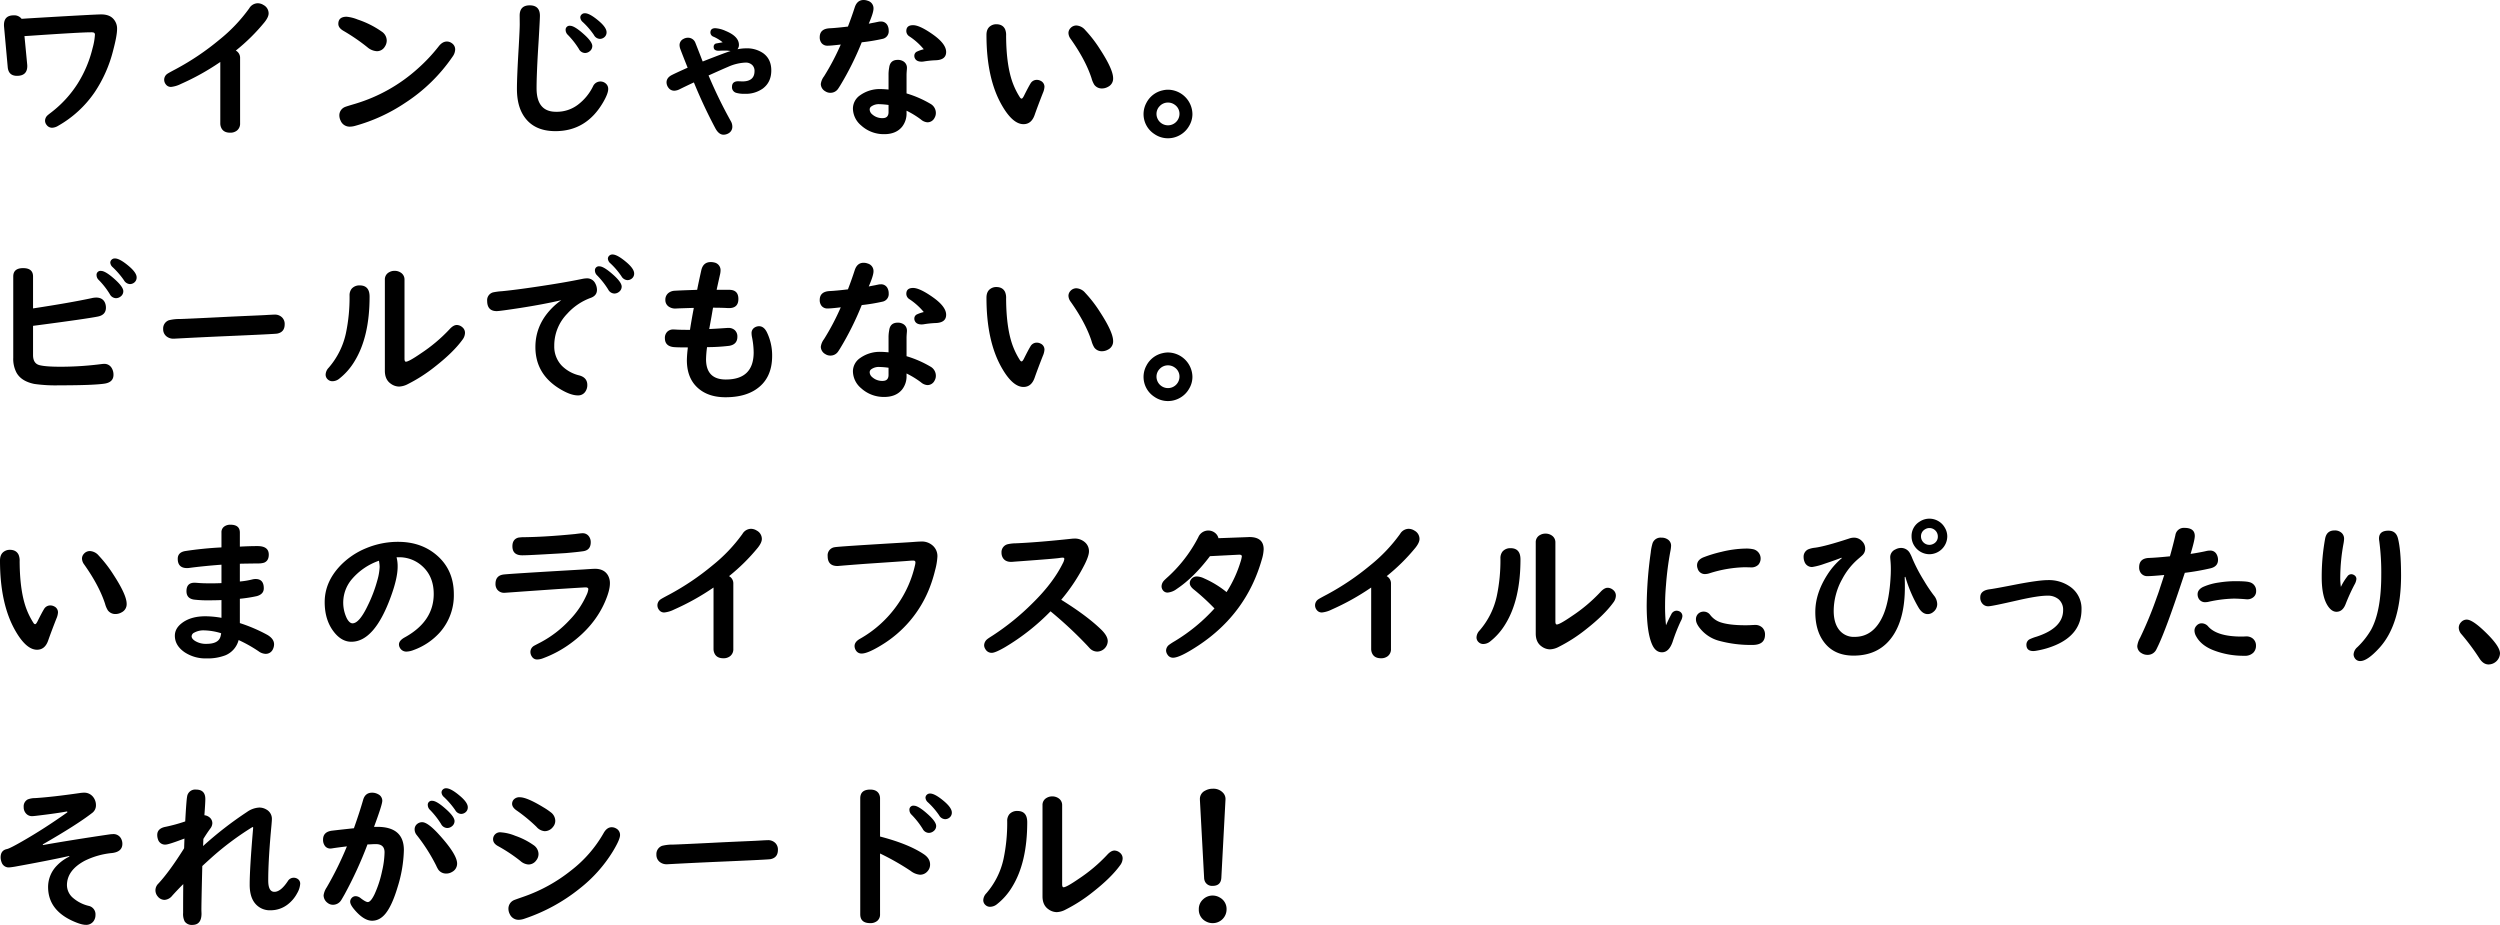 <svg xmlns="http://www.w3.org/2000/svg" viewBox="0 0 1340.103 495.791"><g id="レイヤー_2" data-name="レイヤー 2"><g id="レイヤー_5" data-name="レイヤー 5"><path d="M13.119,19.35l1.461,15.238c.027.305.043.568.043.789q0,5.274-5.516,5.274-4.553,0-4.971-4.692L2.172,14.326q-.041-.415-.041-.914,0-5.19,5.223-5.19a4.898,4.898,0,0,1,4.219,1.869l3.008-.208Q50.68,7.724,54.23,7.723q4.178,0,6.35,2.201a7.663,7.663,0,0,1,2.174,5.689q0,3.447-2.049,11.211a71.477,71.477,0,0,1-9.943,22.589A58.806,58.806,0,0,1,31.168,67.434a6.552,6.552,0,0,1-3.176,1.038,3.572,3.572,0,0,1-2.967-1.454,3.685,3.685,0,0,1-.877-2.283,3.977,3.977,0,0,1,1.254-2.824q.375-.373,2.172-1.744A60.145,60.145,0,0,0,41.654,44.762a63.818,63.818,0,0,0,7.981-18.977,34.458,34.458,0,0,0,1.252-7.142,1.172,1.172,0,0,0-.584-1.163,5.161,5.161,0,0,0-1.672-.166q-5.432,0-32.713,1.869Z"/><path d="M118.088,33.218A130.887,130.887,0,0,1,96.947,45.011a15.182,15.182,0,0,1-5.223,1.578,3.311,3.311,0,0,1-2.84-1.37,4,4,0,0,1-.879-2.45,3.88,3.88,0,0,1,1.756-3.239q.627-.456,4.637-2.574a139.107,139.107,0,0,0,23.146-15.613,85.74,85.74,0,0,0,16.043-16.858,5.409,5.409,0,0,1,4.596-2.741,5.84,5.84,0,0,1,3.092.955,5.059,5.059,0,0,1,2.717,4.485q0,1.952-2.174,4.692a102.415,102.415,0,0,1-15.416,15.239,4.39,4.39,0,0,1,2.299,4.069V66.063a4.691,4.691,0,0,1-1.672,3.903,5.619,5.619,0,0,1-3.678,1.163q-3.633,0-4.805-2.741a5.5,5.5,0,0,1-.459-2.326Z"/><path d="M185.83,8.969a20.896,20.896,0,0,1,5.891,1.495,49.482,49.482,0,0,1,12.91,6.478,5.827,5.827,0,0,1,2.674,4.858,5.944,5.944,0,0,1-1.043,3.239A4.884,4.884,0,0,1,202,27.447a8.583,8.583,0,0,1-5.057-2.118,103.656,103.656,0,0,0-12.701-8.72q-2.883-1.619-2.883-3.82Q181.359,8.97,185.83,8.969Zm53.728,13.287a4.511,4.511,0,0,1,2.717.955,3.949,3.949,0,0,1,1.713,3.363,6.851,6.851,0,0,1-1.379,3.778,90.186,90.186,0,0,1-25.361,24.748,92.203,92.203,0,0,1-27.072,12.415,10.495,10.495,0,0,1-2.549.373,5.181,5.181,0,0,1-5.055-3.238,6.634,6.634,0,0,1-.67-2.782,4.816,4.816,0,0,1,3.051-4.526q.627-.29,5.557-1.744A87.606,87.606,0,0,0,223.975,36.748a90.318,90.318,0,0,0,11.197-11.917Q237.179,22.257,239.559,22.256Z"/><path d="M283.947,2.865q5.473,0,5.473,5.606,0,1.537-.625,12.332l-.418,6.727q-.753,13.204-.752,19.765,0,12.623,10.402,12.623a18.703,18.703,0,0,0,11.699-3.737,27.461,27.461,0,0,0,8.188-9.965,4.329,4.329,0,0,1,6.979-1.287,3.729,3.729,0,0,1,1.127,2.823q0,2.451-2.799,7.225-8.982,15.322-25.486,15.322-12.158,0-17.422-8.844-3.217-5.397-3.217-13.786,0-6.643.961-22.505.542-9.717.543-12.166l-.041-4.609Q278.559,2.866,283.947,2.865Zm21.684,10.962q2.341,0,7.479,4.651,4.389,3.945,4.387,6.229a3.491,3.491,0,0,1-1.42,2.782,3.888,3.888,0,0,1-2.506.914,3.773,3.773,0,0,1-3.26-2.159,43.445,43.445,0,0,0-5.932-7.558,3.675,3.675,0,0,1-1.17-2.491A2.116,2.116,0,0,1,305.631,13.827Zm7.939-6.727q2.464,0,7.186,3.945,4.386,3.654,4.387,6.229a3.343,3.343,0,0,1-1.379,2.823,3.68,3.68,0,0,1-2.256.747,3.773,3.773,0,0,1-3.133-2.076,40.494,40.494,0,0,0-5.975-6.934,3.597,3.597,0,0,1-1.338-2.491,2.105,2.105,0,0,1,.668-1.537A2.412,2.412,0,0,1,313.57,7.1Z"/><path d="M387.369,22.671a20.947,20.947,0,0,0-4.887-2.989,2.432,2.432,0,0,1-1.672-2.201q0-2.367,2.633-2.366a15.931,15.931,0,0,1,5.598,1.494q7.061,2.908,7.061,7.475a3.741,3.741,0,0,1-.793,2.325,23.273,23.273,0,0,1,4.596-.498,15.327,15.327,0,0,1,9.149,2.574q4.389,3.156,4.389,9.26,0,6.353-4.596,9.758a15.769,15.769,0,0,1-9.693,2.782,15.169,15.169,0,0,1-4.43-.499,3.1,3.1,0,0,1-2.34-3.239q0-2.99,3.385-2.989l2.172.083q6.519,0,6.518-5.564a4.373,4.373,0,0,0-1.127-3.114,4.88,4.88,0,0,0-3.719-1.412,25.38,25.38,0,0,0-9.359,2.284q-3.05,1.288-9.482,4.194l-.961.415a248.671,248.671,0,0,0,11.865,24.374,5.743,5.743,0,0,1,.877,2.906,3.977,3.977,0,0,1-1.963,3.695,5.368,5.368,0,0,1-2.758.789q-2.467,0-4.305-3.321a265.904,265.904,0,0,1-11.572-24.706q-3.258,1.495-7.646,3.654a6.708,6.708,0,0,1-2.84.789,3.784,3.784,0,0,1-3.176-1.619,4.857,4.857,0,0,1-1.002-2.824q0-2.532,2.883-3.986,1.588-.83,7.562-3.53l.877-.373-.293-.706q-3.135-7.889-3.551-9.094a6.595,6.595,0,0,1-.502-2.242,3.688,3.688,0,0,1,2.131-3.405,4.854,4.854,0,0,1,2.381-.623,4.175,4.175,0,0,1,3.928,2.616q.126.291,2.674,6.81l.92,2.409.375.913.836-.332q12.117-4.734,14.121-5.273a15.671,15.671,0,0,0-3.008-.249q-1.213,0-2.424.041c-.416.028-.752.042-1.002.042q-2.631,0-2.633-1.993a1.757,1.757,0,0,1,1.297-1.91q.123,0,2.131-.374C386.52,22.837,386.981,22.754,387.369,22.671Z"/><path d="M454.529,14.243q2.086-5.44,3.635-10.257Q459.456,0,462.926,0a6.28,6.28,0,0,1,2.256.415,4.171,4.171,0,0,1,3.051,4.193q0,2.243-2.549,8.097,1.128-.249,3.385-.665.75-.165,1.588-.332a5.867,5.867,0,0,1,1.42-.166,3.802,3.802,0,0,1,3.801,2.367,5.834,5.834,0,0,1,.502,2.492,4.134,4.134,0,0,1-3.342,4.442,98.536,98.536,0,0,1-11.113,1.827,158.081,158.081,0,0,1-11.615,23.295q-.92,1.453-1.17,1.785a4.885,4.885,0,0,1-4.053,1.993,4.799,4.799,0,0,1-2.674-.789,4.591,4.591,0,0,1-2.424-3.903,8.461,8.461,0,0,1,1.713-4.11,130.043,130.043,0,0,0,8.984-17.066q-5.224.623-7.062.623a3.946,3.946,0,0,1-3.133-1.287,4.844,4.844,0,0,1-1.086-3.239q0-4.567,5.432-4.817Q448.261,14.99,454.529,14.243Zm21.766,33.758V40.194a19.626,19.626,0,0,1,.334-3.903q.504-4.194,4.598-4.194a5.455,5.455,0,0,1,3.217.913,4.029,4.029,0,0,1,1.713,3.447c0,.194-.016.471-.043.83q-.167,1.91-.166,3.073v9.716a57.624,57.624,0,0,1,12.783,5.564,5.591,5.591,0,0,1,2.926,4.941,4.997,4.997,0,0,1-.668,2.533,4.247,4.247,0,0,1-3.844,2.45,5.892,5.892,0,0,1-3.469-1.495,48.733,48.733,0,0,0-7.729-4.733v1.163a11.449,11.449,0,0,1-2.383,7.433q-3.258,3.986-9.566,3.986a17.942,17.942,0,0,1-12.408-4.692,12.014,12.014,0,0,1-4.387-9.094,8.684,8.684,0,0,1,3.844-7.059,18.067,18.067,0,0,1,11.154-3.322Q473.622,47.752,476.295,48.001Zm0,8.264a42.39,42.39,0,0,0-4.805-.416,6.883,6.883,0,0,0-4.471,1.246,1.968,1.968,0,0,0-.834,1.578,3.509,3.509,0,0,0,1.295,2.574,8.007,8.007,0,0,0,5.641,2.076q3.173,0,3.174-3.239Zm18.885-29.855a34.879,34.879,0,0,0-7.688-6.893,3.412,3.412,0,0,1-1.67-2.865q0-3.155,3.635-3.156,3.507,0,10.486,4.9,7.227,5.066,7.226,9.467,0,4.32-5.807,4.443a51.194,51.194,0,0,0-6.268.664,8.143,8.143,0,0,1-1.043.083q-2.842,0-3.678-1.91a2.556,2.556,0,0,1-.25-1.079,2.445,2.445,0,0,1,1.504-2.45A19.096,19.096,0,0,1,495.18,26.409Z"/><path d="M534.012,12.997q3.507,0,4.762,2.699a8.13,8.13,0,0,1,.543,3.446q.085,16.567,3.844,26.077a40.188,40.188,0,0,0,3.51,6.893q.46.747.961.747t1.254-1.495q2.382-4.774,3.51-6.602a3.846,3.846,0,0,1,3.383-1.952,4.296,4.296,0,0,1,2.006.498,3.519,3.519,0,0,1,2.09,3.239,9.49,9.49,0,0,1-.836,3.28q-2.757,7.018-4.43,11.793-1.714,4.941-5.975,4.941-5.807,0-11.656-10.256-8.188-14.325-8.188-37.578,0-3.447,2.256-4.858A5.314,5.314,0,0,1,534.012,12.997Zm42.99.664a6.662,6.662,0,0,1,4.721,2.45,68.305,68.305,0,0,1,7.855,10.173q7.102,10.879,7.102,15.654a4.855,4.855,0,0,1-2.756,4.609,6.629,6.629,0,0,1-3.219.872,4.963,4.963,0,0,1-4.094-1.952,12.965,12.965,0,0,1-1.504-3.53q-3.217-9.841-11.238-21.135a5.489,5.489,0,0,1-1.129-3.114,3.761,3.761,0,0,1,1.045-2.574A4.216,4.216,0,0,1,577.002,13.661Z"/><path d="M626.154,48.084a13.255,13.255,0,0,1,13.035,13.039,12.353,12.353,0,0,1-1.881,6.561,12.774,12.774,0,0,1-4.783,4.713,12.933,12.933,0,0,1-6.498,1.723,12.655,12.655,0,0,1-7.186-2.242,12.706,12.706,0,0,1-4.303-16.775,12.849,12.849,0,0,1,8.605-6.644A12.454,12.454,0,0,1,626.154,48.084Zm-.084,6.893a6.018,6.018,0,0,0-4.43,1.91,5.908,5.908,0,0,0-1.713,4.235,6.164,6.164,0,0,0,12.326,0,5.873,5.873,0,0,0-2.674-5.066A6.107,6.107,0,0,0,626.07,54.977Z"/><path d="M17.715,174.662v15.654q0,4.484,3.383,5.398,3.261.872,11.281.872a172.996,172.996,0,0,0,22.227-1.454,11.74,11.74,0,0,1,1.213-.083,4.468,4.468,0,0,1,4.01,2.159,6.881,6.881,0,0,1,1.004,3.696q0,3.987-4.764,4.734-6.018.913-24.357.913a79.938,79.938,0,0,1-13.328-.747q-6.894-1.411-9.484-5.938a15.759,15.759,0,0,1-1.797-8.014V148.211q0-4.485,5.307-4.484,5.306,0,5.307,4.484v17.107q19.679-2.99,31.334-5.481a11.486,11.486,0,0,1,2.465-.333q3.425,0,4.68,2.616a6.637,6.637,0,0,1,.586,2.782q0,3.986-4.514,4.816-6.1,1.206-31.961,4.609Zm36.473-29.44q2.382,0,7.521,4.651,4.386,3.986,4.387,6.229a3.458,3.458,0,0,1-1.42,2.823,4.057,4.057,0,0,1-2.549.914,3.839,3.839,0,0,1-3.26-2.159,41.586,41.586,0,0,0-5.932-7.599,3.572,3.572,0,0,1-1.17-2.491A2.116,2.116,0,0,1,54.188,145.222Zm7.438-6.685q2.508,0,7.229,3.944,4.386,3.655,4.387,6.188a3.39,3.39,0,0,1-1.379,2.865,3.682,3.682,0,0,1-2.256.748,3.945,3.945,0,0,1-3.176-2.076,44.873,44.873,0,0,0-5.975-6.935,3.596,3.596,0,0,1-1.338-2.491,2.192,2.192,0,0,1,.67-1.536A2.409,2.409,0,0,1,61.625,138.537Z"/><path d="M147.166,168.641a5.366,5.366,0,0,1,4.137,1.619,4.898,4.898,0,0,1,1.295,3.571q0,4.194-3.969,4.983-1.043.249-28.201,1.412-12.492.539-26.447,1.287-.501.041-.961.041a5.794,5.794,0,0,1-3.926-1.37,4.869,4.869,0,0,1-1.631-3.82,4.684,4.684,0,0,1,3.051-4.692,23.186,23.186,0,0,1,5.932-.665q4.137-.124,20.932-.955,7.145-.373,19.555-.913,4.175-.166,6.6-.332Q146.581,168.642,147.166,168.641Z"/><path d="M192.809,152.987q5.303,0,5.305,6.021,0,21.593-8.105,34.713a34.171,34.171,0,0,1-8.188,9.301,5.89,5.89,0,0,1-3.678,1.329,3.513,3.513,0,0,1-2.381-.914,3.417,3.417,0,0,1-1.211-2.657,5.644,5.644,0,0,1,1.629-3.654,41.613,41.613,0,0,0,9.232-18.436,93.017,93.017,0,0,0,1.965-20.222,5.628,5.628,0,0,1,1.127-3.695A5.469,5.469,0,0,1,192.809,152.987Zm24.023-3.073v42.353q0,1.62.752,1.62,1.544,0,8.062-4.484a84.862,84.862,0,0,0,15.291-12.872q2.089-2.325,3.928-2.326a4.662,4.662,0,0,1,2.967,1.204,3.823,3.823,0,0,1,1.42,3.114,6.256,6.256,0,0,1-1.379,3.613q-4.846,6.686-14.664,14.367a83.563,83.563,0,0,1-14.664,9.426,10.831,10.831,0,0,1-4.639,1.288,7.722,7.722,0,0,1-4.428-1.537q-3.176-2.2-3.176-6.934V149.914a4.272,4.272,0,0,1,2.381-4.027,5.526,5.526,0,0,1,2.758-.706,5.811,5.811,0,0,1,3.844,1.287A4.338,4.338,0,0,1,216.832,149.914Z"/><path d="M300.869,160.917q-9.193,2.159-21.936,4.152-11.071,1.703-12.658,1.702-5.139,0-5.139-5.522a4.314,4.314,0,0,1,3.174-4.526,33.926,33.926,0,0,1,4.723-.623q7.017-.664,18.967-2.45,14.581-2.159,24.148-4.152a12.927,12.927,0,0,1,2.424-.29,4.824,4.824,0,0,1,4.555,2.782,7.315,7.315,0,0,1,.877,3.363q0,3.157-3.469,4.36a31.33,31.33,0,0,0-12.533,8.512,24.38,24.38,0,0,0-6.895,17.232,14.833,14.833,0,0,0,4.012,10.547,19.641,19.641,0,0,0,9.4,5.232q4.304,1.163,4.303,5.149a6.068,6.068,0,0,1-1.252,3.82,4.556,4.556,0,0,1-3.844,1.744q-3.97,0-9.902-3.654-12.826-7.931-12.826-22.256,0-12.706,10.109-22.09a33.393,33.393,0,0,1,3.26-2.657Zm20.471-18.145q2.341,0,7.521,4.65,4.386,3.945,4.387,6.229a3.496,3.496,0,0,1-1.42,2.782,3.944,3.944,0,0,1-2.549.913,3.839,3.839,0,0,1-3.26-2.159,43.982,43.982,0,0,0-5.932-7.557,3.678,3.678,0,0,1-1.17-2.492A2.116,2.116,0,0,1,321.34,142.772Zm7.019-6.354q2.464,0,7.186,3.945,4.389,3.654,4.387,6.229a3.346,3.346,0,0,1-1.377,2.823,3.69,3.69,0,0,1-2.258.748,3.94,3.94,0,0,1-3.174-2.076,40.029,40.029,0,0,0-5.934-6.935,3.601,3.601,0,0,1-1.336-2.491,2.2,2.2,0,0,1,.668-1.537A2.411,2.411,0,0,1,328.359,136.418Z"/><path d="M384.152,155.353h6.726q4.931,0,4.93,4.9,0,4.9-5.014,4.899c-.25,0-.641-.014-1.168-.042q-2.174-.124-5.641-.166c-.67,0-1.254-.014-1.756-.042l-.25,1.37-.586,3.446-.584,3.197-.502,2.741-.125.706q2.549-.082,9.191-.54c.475-.027.85-.042,1.129-.042a4.864,4.864,0,0,1,3.383,1.204,4.591,4.591,0,0,1,1.379,3.529q0,4.111-4.344,4.858a100.825,100.825,0,0,1-11.908.706,54.217,54.217,0,0,0-.543,6.436q0,10.921,10.611,10.92,14.918,0,14.916-14.574a43.416,43.416,0,0,0-.877-8.056,11.308,11.308,0,0,1-.25-2.076,3.439,3.439,0,0,1,1.754-3.239,4.475,4.475,0,0,1,2.256-.623q2.675,0,4.303,3.447a28.364,28.364,0,0,1,2.717,12.457q0,12.373-8.941,18.145-6.226,4.027-16.043,4.027-8.774,0-14.205-4.443-6.519-5.314-6.518-15.447a60.279,60.279,0,0,1,.543-6.81q-6.1,0-7.812-.207-4.512-.581-4.512-4.775a4.584,4.584,0,0,1,1.252-3.405,4.424,4.424,0,0,1,3.26-1.246q.375,0,1.17.042,2.297.166,7.769.166.753-4.983,2.049-11.751h-.752q-6.979.208-8.357.291c-.391.028-.668.042-.834.042a6.068,6.068,0,0,1-3.428-.996,4.172,4.172,0,0,1-1.879-3.654,4.489,4.489,0,0,1,2.131-4.028,5.899,5.899,0,0,1,2.883-.872q2.716-.165,8.773-.374,1.629-.041,3.258-.125.712-3.737,2.215-10.463,1.002-4.401,5.057-4.402a7.313,7.313,0,0,1,1.838.208,4.191,4.191,0,0,1,3.426,4.443,10.325,10.325,0,0,1-.334,2.242Q384.361,154.274,384.152,155.353Z"/><path d="M454.529,155.104q2.086-5.439,3.635-10.256,1.292-3.987,4.762-3.986a6.278,6.278,0,0,1,2.256.415,4.171,4.171,0,0,1,3.051,4.194q0,2.241-2.549,8.097,1.128-.249,3.385-.664.75-.165,1.588-.333a5.867,5.867,0,0,1,1.42-.166,3.801,3.801,0,0,1,3.801,2.367,5.834,5.834,0,0,1,.502,2.491,4.135,4.135,0,0,1-3.342,4.443,98.655,98.655,0,0,1-11.113,1.827,158.084,158.084,0,0,1-11.615,23.294q-.92,1.455-1.17,1.786a4.886,4.886,0,0,1-4.053,1.993,4.802,4.802,0,0,1-2.674-.788,4.591,4.591,0,0,1-2.424-3.903,8.457,8.457,0,0,1,1.713-4.111,130.097,130.097,0,0,0,8.984-17.066q-5.224.623-7.062.623a3.946,3.946,0,0,1-3.133-1.287,4.844,4.844,0,0,1-1.086-3.239q0-4.567,5.432-4.816Q448.261,155.852,454.529,155.104Zm21.766,33.759v-7.807a19.639,19.639,0,0,1,.334-3.903q.504-4.193,4.598-4.193a5.454,5.454,0,0,1,3.217.913,4.028,4.028,0,0,1,1.713,3.446c0,.194-.016.471-.043.831q-.167,1.91-.166,3.072v9.717a57.625,57.625,0,0,1,12.783,5.563,5.591,5.591,0,0,1,2.926,4.941,4.995,4.995,0,0,1-.668,2.533,4.246,4.246,0,0,1-3.844,2.45,5.897,5.897,0,0,1-3.469-1.495,48.665,48.665,0,0,0-7.729-4.734v1.163a11.446,11.446,0,0,1-2.383,7.433q-3.258,3.987-9.566,3.986a17.943,17.943,0,0,1-12.408-4.692,12.013,12.013,0,0,1-4.387-9.093,8.683,8.683,0,0,1,3.844-7.059,18.072,18.072,0,0,1,11.154-3.322Q473.622,188.613,476.295,188.863Zm0,8.263a42.354,42.354,0,0,0-4.805-.415,6.88,6.88,0,0,0-4.471,1.246,1.967,1.967,0,0,0-.834,1.578,3.507,3.507,0,0,0,1.295,2.575,8.008,8.008,0,0,0,5.641,2.076q3.173,0,3.174-3.239Zm18.885-29.855a34.892,34.892,0,0,0-7.688-6.893,3.411,3.411,0,0,1-1.67-2.865q0-3.155,3.635-3.155,3.507,0,10.486,4.899,7.227,5.067,7.226,9.468,0,4.318-5.807,4.442a51.211,51.211,0,0,0-6.268.665,8.084,8.084,0,0,1-1.043.084q-2.842,0-3.678-1.91a2.559,2.559,0,0,1-.25-1.08,2.445,2.445,0,0,1,1.504-2.45A19.103,19.103,0,0,1,495.18,167.27Z"/><path d="M534.012,153.859q3.507,0,4.762,2.699a8.133,8.133,0,0,1,.543,3.446q.085,16.568,3.844,26.077a40.183,40.183,0,0,0,3.51,6.893q.46.748.961.748.501,0,1.254-1.495,2.382-4.775,3.51-6.603a3.845,3.845,0,0,1,3.383-1.951,4.302,4.302,0,0,1,2.006.498,3.519,3.519,0,0,1,2.09,3.239,9.49,9.49,0,0,1-.836,3.28q-2.757,7.017-4.43,11.792-1.714,4.942-5.975,4.941-5.807,0-11.656-10.256-8.188-14.326-8.188-37.579,0-3.445,2.256-4.858A5.309,5.309,0,0,1,534.012,153.859Zm42.99.664a6.661,6.661,0,0,1,4.721,2.45,68.272,68.272,0,0,1,7.855,10.173q7.102,10.879,7.102,15.654a4.855,4.855,0,0,1-2.756,4.609,6.623,6.623,0,0,1-3.219.872,4.962,4.962,0,0,1-4.094-1.952,12.959,12.959,0,0,1-1.504-3.529q-3.217-9.841-11.238-21.136a5.485,5.485,0,0,1-1.129-3.114,3.763,3.763,0,0,1,1.045-2.574A4.215,4.215,0,0,1,577.002,154.523Z"/><path d="M626.154,188.946a13.255,13.255,0,0,1,13.035,13.038,12.352,12.352,0,0,1-1.881,6.561,12.774,12.774,0,0,1-4.783,4.713,12.932,12.932,0,0,1-6.498,1.723,12.659,12.659,0,0,1-7.186-2.242,12.706,12.706,0,0,1-4.303-16.775,12.849,12.849,0,0,1,8.605-6.644A12.428,12.428,0,0,1,626.154,188.946Zm-.084,6.893a6.018,6.018,0,0,0-4.43,1.91,5.909,5.909,0,0,0-1.713,4.235,6.164,6.164,0,0,0,12.326,0,5.872,5.872,0,0,0-2.674-5.066A6.11,6.11,0,0,0,626.07,195.838Z"/><path d="M5.223,294.72q3.51,0,4.762,2.699a8.098,8.098,0,0,1,.543,3.446q.085,16.567,3.844,26.077a40.193,40.193,0,0,0,3.51,6.893q.46.747.961.747t1.254-1.495q2.382-4.774,3.51-6.602a3.849,3.849,0,0,1,3.385-1.952,4.295,4.295,0,0,1,2.004.498,3.52,3.52,0,0,1,2.09,3.239,9.492,9.492,0,0,1-.836,3.28q-2.757,7.018-4.428,11.793-1.714,4.941-5.975,4.941-5.809,0-11.656-10.256Q-.002,323.704,0,300.451q0-3.447,2.256-4.858A5.318,5.318,0,0,1,5.223,294.72Zm42.99.665a6.665,6.665,0,0,1,4.723,2.45,68.435,68.435,0,0,1,7.854,10.173q7.102,10.879,7.104,15.654a4.857,4.857,0,0,1-2.758,4.609,6.62,6.62,0,0,1-3.217.872,4.967,4.967,0,0,1-4.096-1.952,13.026,13.026,0,0,1-1.504-3.53q-3.217-9.841-11.238-21.135a5.49,5.49,0,0,1-1.129-3.114,3.77,3.77,0,0,1,1.045-2.574A4.219,4.219,0,0,1,48.213,295.385Z"/><path d="M118.715,293.433v-8.014a3.676,3.676,0,0,1,1.463-3.156,5.434,5.434,0,0,1,3.342-.996q5.054,0,5.055,4.235v7.516q5.18-.29,9.443-.291,6.056,0,6.057,4.567,0,3.323-2.506,4.319a10.027,10.027,0,0,1-3.092.415q-3.885.042-8.941.124l-.961.042v9.509a43.192,43.192,0,0,0,6.602-1.08,7.012,7.012,0,0,1,1.838-.249q4.389,0,4.387,4.983,0,3.156-3.76,4.194a76.004,76.004,0,0,1-9.066,1.412v13.039a85.267,85.267,0,0,1,14.875,6.394q3.466,2.117,3.467,4.982a6.097,6.097,0,0,1-.627,2.616,4.142,4.142,0,0,1-4.01,2.491,6.734,6.734,0,0,1-3.719-1.412,74.301,74.301,0,0,0-10.654-5.979,12.098,12.098,0,0,1-7.102,8.18,26.42,26.42,0,0,1-10.111,1.661,20.261,20.261,0,0,1-11.699-3.28q-5.265-3.613-5.264-8.886,0-3.903,3.76-6.768,4.764-3.653,12.576-3.654a50.807,50.807,0,0,1,8.649.831v-9.509q-3.469.125-6.184.125a63.311,63.311,0,0,1-8.48-.374q-4.096-.58-4.096-4.525,0-4.526,4.305-4.526.501,0,1.588.083,2.672.249,7.143.249,2.675,0,5.725-.124v-9.882q-9.443.706-17.004,1.702a9.921,9.921,0,0,1-1.422.125q-5.013,0-5.012-4.983,0-3.446,4.01-4.152A192.709,192.709,0,0,1,118.715,293.433Zm-.168,46.008a33.5,33.5,0,0,0-9.065-1.537,10.331,10.331,0,0,0-5.35,1.205,2.342,2.342,0,0,0-1.42,1.951q0,1.288,1.756,2.45a10.992,10.992,0,0,0,6.225,1.619q6.226,0,7.438-3.695A11.267,11.267,0,0,0,118.547,339.441Z"/><path d="M212.57,298.707a19.264,19.264,0,0,1,.584,5.066q0,6.146-3.676,16.152-8.774,24.084-21.141,24.084-4.975,0-8.941-4.775-5.35-6.435-5.348-16.484,0-10.713,8.355-19.516a40.321,40.321,0,0,1,13.996-9.426,44.237,44.237,0,0,1,16.963-3.364q11.906,0,20.055,6.602,9.858,7.973,9.859,21.468a29.929,29.929,0,0,1-7.27,20.222,34.781,34.781,0,0,1-14.33,9.716,11.277,11.277,0,0,1-3.719.831,3.874,3.874,0,0,1-3.635-2.118,3.635,3.635,0,0,1-.459-1.703q0-2.117,3.133-3.82,15.501-8.554,15.5-23.253,0-9.716-6.602-15.322a18.305,18.305,0,0,0-12.24-4.36Zm-9.443,1.869a33.51,33.51,0,0,0-14.539,9.924,19.365,19.365,0,0,0-2.59,21.135q1.418,2.492,2.967,2.491,3.592,0,8.062-9.301a75.078,75.078,0,0,0,5.264-13.827,30.25,30.25,0,0,0,1.213-7.101,16.424,16.424,0,0,0-.209-2.284,4.672,4.672,0,0,0-.125-.748v-.083A1.379,1.379,0,0,0,203.127,300.575Z"/><path d="M318.918,304.894q4.761,0,6.852,3.322a8.421,8.421,0,0,1,1.17,4.484q0,3.737-2.549,9.675-5.599,13.122-18.676,22.63a59.943,59.943,0,0,1-14.498,7.806,9.43,9.43,0,0,1-3.217.706,3.219,3.219,0,0,1-2.84-1.495,4.423,4.423,0,0,1-.836-2.574,3.809,3.809,0,0,1,1.754-3.156q.378-.249,3.678-1.952a58.427,58.427,0,0,0,15.584-12,46.086,46.086,0,0,0,9.023-13.287,9.76,9.76,0,0,0,1.002-3.197q0-.998-1.504-.997-.668,0-15.039.914l-17.883,1.246q-10.236.748-10.57.748a4.59,4.59,0,0,1-3.928-1.869,4.973,4.973,0,0,1-.836-2.906q0-4.443,4.262-5.024,2.675-.373,40.484-2.574,3.009-.166,4.639-.291Q318.289,304.894,318.918,304.894Zm-6.644-19.059a4.029,4.029,0,0,1,3.428,1.702,5.19,5.19,0,0,1,.961,3.114q0,4.195-3.971,4.817-3.132.458-9.232.997-1.629.124-13.662.789-7.353.415-9.859.415-5.265,0-5.266-4.858,0-3.695,3.092-4.609a20.107,20.107,0,0,1,3.635-.249q11.531-.165,26.99-1.703.542-.082,2.674-.332Q311.856,285.835,312.274,285.834Z"/><path d="M382.482,314.942a131.061,131.061,0,0,1-21.141,11.793,15.196,15.196,0,0,1-5.223,1.578,3.312,3.312,0,0,1-2.842-1.37,4.009,4.009,0,0,1-.877-2.45,3.878,3.878,0,0,1,1.754-3.239q.627-.456,4.639-2.574a139.108,139.108,0,0,0,23.146-15.613,85.74,85.74,0,0,0,16.043-16.858,5.407,5.407,0,0,1,4.596-2.741,5.85,5.85,0,0,1,3.092.955,5.057,5.057,0,0,1,2.715,4.485q0,1.952-2.172,4.692a102.525,102.525,0,0,1-15.418,15.239,4.387,4.387,0,0,1,2.299,4.069v34.879a4.686,4.686,0,0,1-1.672,3.903,5.617,5.617,0,0,1-3.676,1.163q-3.636,0-4.805-2.741a5.499,5.499,0,0,1-.459-2.326Z"/><path d="M493.844,290.277a8.701,8.701,0,0,1,6.475,2.492,7.504,7.504,0,0,1,2.174,5.564,34.864,34.864,0,0,1-1.254,7.392,72.854,72.854,0,0,1-2.799,9.01,62.146,62.146,0,0,1-26.113,31.184q-7.228,4.402-10.402,4.401a3.442,3.442,0,0,1-3.092-1.619,4.45,4.45,0,0,1-.752-2.367q0-2.283,2.883-3.903a61.068,61.068,0,0,0,20.012-18.145A59.449,59.449,0,0,0,490.5,302.9a6.743,6.743,0,0,0,.209-1.412q0-.997-1.17-.997c-.611,0-1.379.042-2.297.125q-2.382.208-21.559,1.495-7.104.498-15.584,1.204-.835.084-1.211.083-5.224,0-5.223-5.315a4.363,4.363,0,0,1,3.885-4.775q1.755-.374,37.436-2.492,3.551-.207,5.514-.373Q493.09,290.279,493.844,290.277Z"/><path d="M563.131,327.69a118.861,118.861,0,0,1-24.398,19.225q-5.224,3.031-7.104,3.031a3.805,3.805,0,0,1-3.426-1.993,3.901,3.901,0,0,1-.668-2.035,4.364,4.364,0,0,1,1.713-3.322q.416-.373,2.967-1.993a131.5,131.5,0,0,0,21.098-17.108q11.115-10.878,16.336-21.426a7.163,7.163,0,0,0,.877-2.408q0-.747-.834-.748a13.534,13.534,0,0,0-1.881.207q-2.467.373-19.469,1.62-2.927.209-5.057.373-.835.084-1.252.083-3.384,0-4.639-2.491a5.385,5.385,0,0,1-.543-2.45,4.37,4.37,0,0,1,3.301-4.525,21.186,21.186,0,0,1,4.43-.499q11.739-.499,29.914-2.45a12.562,12.562,0,0,1,1.379-.083,8.11,8.11,0,0,1,5.848,2.117,6.285,6.285,0,0,1,2.006,4.817q0,2.201-2.215,6.727a98.433,98.433,0,0,1-12.658,19.142q13.787,8.555,21.475,16.028,3.466,3.405,3.467,6.186a5.769,5.769,0,0,1-5.557,5.564,5.549,5.549,0,0,1-3.926-1.619q-.211-.208-1.463-1.578A216.738,216.738,0,0,0,563.131,327.69Z"/><path d="M653.143,288.492l15.836-.581.668-.042q7.729,0,7.729,6.561a21.725,21.725,0,0,1-1.002,5.522q-8.274,28.984-33.842,45.966-10.028,6.643-13.703,6.644a3.413,3.413,0,0,1-3.01-1.661,4.097,4.097,0,0,1-.752-2.2,3.973,3.973,0,0,1,1.588-3.031,33.368,33.368,0,0,1,3.008-1.952,94.459,94.459,0,0,0,21.35-17.564,119.877,119.877,0,0,0-10.945-10.048q-2.3-1.786-2.299-3.53a3.346,3.346,0,0,1,.711-2.035,3.699,3.699,0,0,1,3.092-1.536,9.839,9.839,0,0,1,3.885,1.038,52.739,52.739,0,0,1,12.033,7.35,65.607,65.607,0,0,0,7.519-16.318,15.325,15.325,0,0,0,.67-2.824c0-.608-.447-.913-1.338-.913h-.25l-15.5.789q-8.693,11.502-17.799,17.564a9.456,9.456,0,0,1-4.846,1.952,3.018,3.018,0,0,1-2.674-1.37,3.448,3.448,0,0,1-.627-1.993,4.704,4.704,0,0,1,1.211-2.948q.416-.498,2.59-2.45a75.276,75.276,0,0,0,13.119-15.986q1.588-2.574,2.799-4.982a5.801,5.801,0,0,1,9.443-1.827A5.123,5.123,0,0,1,653.143,288.492Z"/><path d="M735.008,314.942a131.065,131.065,0,0,1-21.141,11.793,15.196,15.196,0,0,1-5.223,1.578,3.312,3.312,0,0,1-2.842-1.37,4.009,4.009,0,0,1-.877-2.45,3.878,3.878,0,0,1,1.754-3.239q.627-.456,4.639-2.574a139.108,139.108,0,0,0,23.146-15.613,85.74,85.74,0,0,0,16.043-16.858,5.407,5.407,0,0,1,4.596-2.741,5.85,5.85,0,0,1,3.092.955,5.057,5.057,0,0,1,2.715,4.485q0,1.952-2.172,4.692a102.525,102.525,0,0,1-15.418,15.239,4.387,4.387,0,0,1,2.299,4.069v34.879a4.686,4.686,0,0,1-1.672,3.903,5.617,5.617,0,0,1-3.676,1.163q-3.636,0-4.805-2.741a5.499,5.499,0,0,1-.459-2.326Z"/><path d="M809.729,293.848q5.303,0,5.305,6.021,0,21.593-8.105,34.713a34.158,34.158,0,0,1-8.188,9.301,5.891,5.891,0,0,1-3.678,1.329,3.514,3.514,0,0,1-2.381-.913,3.418,3.418,0,0,1-1.211-2.658,5.641,5.641,0,0,1,1.629-3.654,41.622,41.622,0,0,0,9.232-18.436,93.028,93.028,0,0,0,1.965-20.222,5.629,5.629,0,0,1,1.127-3.696A5.469,5.469,0,0,1,809.729,293.848Zm24.023-3.072v42.353q0,1.619.752,1.619,1.544,0,8.062-4.484a84.862,84.862,0,0,0,15.291-12.872q2.089-2.325,3.928-2.325a4.66,4.66,0,0,1,2.967,1.204,3.823,3.823,0,0,1,1.42,3.114,6.256,6.256,0,0,1-1.379,3.612q-4.846,6.686-14.664,14.367a83.62,83.62,0,0,1-14.664,9.426,10.83,10.83,0,0,1-4.639,1.287,7.721,7.721,0,0,1-4.428-1.536q-3.176-2.201-3.176-6.935v-48.831a4.273,4.273,0,0,1,2.381-4.028,5.535,5.535,0,0,1,2.758-.706,5.806,5.806,0,0,1,3.844,1.288A4.336,4.336,0,0,1,833.752,290.776Z"/><path d="M893.055,335.164q1.588-3.612,2.799-5.813a3.239,3.239,0,0,1,2.758-1.993,3.61,3.61,0,0,1,1.547.333,2.74,2.74,0,0,1,1.67,2.74,6.327,6.327,0,0,1-.836,2.45,95.341,95.341,0,0,0-4.428,11.252q-1.966,5.523-5.682,5.523-3.428,0-5.266-4.152-2.924-6.519-2.924-21.136a215.971,215.971,0,0,1,2.172-28.194,25.607,25.607,0,0,1,1.004-5.065,4.554,4.554,0,0,1,4.68-2.907,5.86,5.86,0,0,1,3.551,1.038,3.952,3.952,0,0,1,1.67,3.405,20.608,20.608,0,0,1-.459,3.239,166.042,166.042,0,0,0-2.256,17.564q-.501,5.648-.502,10.63A94.884,94.884,0,0,0,893.055,335.164Zm20.264-7.308a4.256,4.256,0,0,1,3.426,1.785,11.594,11.594,0,0,0,5.307,3.862q4.761,1.661,13.578,1.661,2.045,0,3.801-.124.879-.041,1.338-.042a5.313,5.313,0,0,1,4.094,1.62,5.143,5.143,0,0,1,1.254,3.613q0,5.481-6.686,5.481a64.737,64.737,0,0,1-18.174-2.283,19.614,19.614,0,0,1-9.65-6.188q-2.508-2.905-2.508-5.19a4.023,4.023,0,0,1,1.504-3.321A4.203,4.203,0,0,1,913.318,327.856Zm22.059-23.793a67.19,67.19,0,0,0-19.01,3.239,8.118,8.118,0,0,1-2.213.415,3.996,3.996,0,0,1-4.137-2.907,4.975,4.975,0,0,1-.334-1.703q0-2.99,3.551-4.401a70.476,70.476,0,0,1,9.568-2.906,58.184,58.184,0,0,1,12.951-1.744,17.32,17.32,0,0,1,4.137.373,5.109,5.109,0,0,1,2.674,8.263,5.183,5.183,0,0,1-3.887,1.453Z"/><path d="M1021.002,309.336l.084,3.571v1.993q0,15.737-5.934,25.163-7.186,11.377-21.559,11.377-10.737,0-16.168-7.682-4.345-6.062-4.346-15.737,0-9.924,6.518-20.056a38.35,38.35,0,0,1,7.688-8.762l-.166-.249q-3.22,1.288-9.109,3.239a33.721,33.721,0,0,1-6.6,1.744,4.214,4.214,0,0,1-4.137-2.865,6.709,6.709,0,0,1-.461-2.492,4.318,4.318,0,0,1,2.467-4.111,13.386,13.386,0,0,1,3.635-.872q5.429-.705,18.34-4.941a8.268,8.268,0,0,1,2.465-.457,5.871,5.871,0,0,1,4.346,1.827,5.561,5.561,0,0,1,1.756,4.069,4.793,4.793,0,0,1-1.379,3.405q-.252.291-2.633,2.325a37.165,37.165,0,0,0-8.314,10.588,35.174,35.174,0,0,0-4.555,17.025q0,6.103,2.592,9.758a9.924,9.924,0,0,0,8.648,4.193q10.236,0,15.291-11.626,3.466-8.014,4.053-22.215.041-1.578.041-2.45,0-2.616-.25-5.107-.085-.996-.084-1.329a4.524,4.524,0,0,1,2.799-4.152,6.293,6.293,0,0,1,2.926-.789,5.365,5.365,0,0,1,4.596,2.408,20.243,20.243,0,0,1,1.545,3.238,87.177,87.177,0,0,0,6.268,11.959,79.468,79.468,0,0,0,5.264,7.848,7.511,7.511,0,0,1,1.797,4.568,5.299,5.299,0,0,1-2.131,4.318,4.617,4.617,0,0,1-2.967,1.121q-2.757,0-4.805-3.322a72.131,72.131,0,0,1-7.186-16.692Zm13.285-31.309a9.428,9.428,0,0,1,4.555,1.204,9.309,9.309,0,0,1,3.676,3.654,9.033,9.033,0,0,1,1.297,4.65,9.649,9.649,0,0,1-9.609,9.551,9.618,9.618,0,0,1-7.688-3.986,9.259,9.259,0,0,1-1.84-5.564,8.946,8.946,0,0,1,4.346-7.931A9.329,9.329,0,0,1,1034.287,278.028Zm-.041,5.024a4.414,4.414,0,0,0-2.381.706,4.243,4.243,0,0,0-2.131,3.82,4.501,4.501,0,0,0,6.559,3.986,4.224,4.224,0,0,0,2.465-3.986,4.506,4.506,0,0,0-4.512-4.526Z"/><path d="M1097.895,310.956a19.739,19.739,0,0,1,11.406,3.281,14.258,14.258,0,0,1,6.477,12.457q0,13.164-13.955,19.143a44.406,44.406,0,0,1-9.859,2.906,12.074,12.074,0,0,1-2.006.249q-3.721,0-3.719-3.404a3.303,3.303,0,0,1,1.545-2.824,24.069,24.069,0,0,1,3.928-1.495q14.206-4.651,14.205-14.201a7.335,7.335,0,0,0-2.297-5.731,8.901,8.901,0,0,0-6.184-2.034q-4.931,0-15.668,2.45-14.121,3.239-15.918,3.239a3.997,3.997,0,0,1-2.883-1.08,4.793,4.793,0,0,1-1.463-3.737q0-3.696,5.182-4.318,2.883-.374,14.707-2.699Q1093.047,310.957,1097.895,310.956Z"/><path d="M1163.172,298.209q1.755-6.228,2.926-11.336a4.533,4.533,0,0,1,4.887-3.903q5.517,0,5.516,4.36,0,2.117-2.256,9.592,5.139-.789,8.355-1.537a8.617,8.617,0,0,1,2.006-.249,3.74,3.74,0,0,1,3.676,2.159,6.123,6.123,0,0,1,.67,2.782q0,3.53-3.887,4.526a128.899,128.899,0,0,1-13.912,2.45l-.293.872-1.545,4.609q-8.191,24.624-12.41,33.509-.961,2.035-1.211,2.45a5.08,5.08,0,0,1-4.637,2.533,5.734,5.734,0,0,1-3.051-.872,4.357,4.357,0,0,1-2.34-3.903,11.772,11.772,0,0,1,1.504-4.36,206.98,206.98,0,0,0,8.982-21.799q1.005-2.657,1.713-4.983,1.796-5.396,2.258-6.893-6.686.623-8.941.623a4.209,4.209,0,0,1-3.678-1.786,5.002,5.002,0,0,1-.834-2.99q0-4.774,5.264-4.982Q1155.651,298.956,1163.172,298.209Zm17.047,35.917a4.604,4.604,0,0,1,3.51,1.744q4.802,5.357,17.84,5.356.876,0,1.504-.041c.584-.027.918-.042,1.002-.042a5.361,5.361,0,0,1,3.385,1.038,4.765,4.765,0,0,1,1.838,3.945,5.218,5.218,0,0,1-1.42,3.737,6.215,6.215,0,0,1-4.764,1.661,44.664,44.664,0,0,1-16.461-2.906q-6.686-2.574-9.359-7.433a6.437,6.437,0,0,1-.961-3.114,3.855,3.855,0,0,1,1.213-2.824A3.665,3.665,0,0,1,1180.219,334.125Zm18.049-22.588q5.933,0,7.562.54a4.646,4.646,0,0,1,3.551,4.775,4.013,4.013,0,0,1-1.211,3.031,4.99,4.99,0,0,1-3.678,1.37q-.334,0-1.086-.083-3.803-.29-6.059-.29a68.827,68.827,0,0,0-13.453,1.703,7.486,7.486,0,0,1-1.629.207,3.855,3.855,0,0,1-3.844-2.242,4.721,4.721,0,0,1-.418-1.993q0-2.491,2.967-3.945a31.621,31.621,0,0,1,8.524-2.367A56.778,56.778,0,0,1,1198.268,311.537Z"/><path d="M1254.814,314.61a28.911,28.911,0,0,1,3.426-5.564,2.598,2.598,0,0,1,2.088-1.246,2.812,2.812,0,0,1,1.547.457,2.345,2.345,0,0,1,1.252,2.118,7.164,7.164,0,0,1-1.043,3.031,102.562,102.562,0,0,0-4.723,10.381q-1.588,4.153-4.93,4.152-2.297,0-4.219-2.574-3.677-4.9-3.678-15.987a112.993,112.993,0,0,1,1.838-20.678q.838-4.36,5.014-4.36a5.269,5.269,0,0,1,4.012,1.495,4.317,4.317,0,0,1,1.129,3.073,17.723,17.723,0,0,1-.293,2.408,101.795,101.795,0,0,0-1.756,17.689A33.377,33.377,0,0,0,1254.814,314.61Zm25.484-30.145q4.052,0,5.098,4.11,1.67,6.562,1.672,19.849,0,26.118-11.658,38.907-6.393,7.017-10.193,7.018a3.289,3.289,0,0,1-2.883-1.454,3.764,3.764,0,0,1-.711-2.159,5.618,5.618,0,0,1,2.006-3.82,42.056,42.056,0,0,0,7.395-9.384q5.432-10.006,5.432-29.44a127.611,127.611,0,0,0-1.086-18.146,7.166,7.166,0,0,1-.125-1.245Q1275.244,284.464,1280.299,284.464Z"/><path d="M1322.264,332.133q3.132,0,10.193,6.893,7.646,7.433,7.646,11.211a6.215,6.215,0,0,1-6.143,5.938q-2.842,0-4.93-3.321a119.511,119.511,0,0,0-9.609-12.914,5.368,5.368,0,0,1-1.42-3.446,4.249,4.249,0,0,1,1.254-2.99A4.02,4.02,0,0,1,1322.264,332.133Z"/><path d="M35.973,434.959q-5.64,1.039-15.041,2.159-2.968.373-3.719.373a4.177,4.177,0,0,1-3.176-1.329,4.898,4.898,0,0,1-1.336-3.571,4.165,4.165,0,0,1,2.172-4.069,10.773,10.773,0,0,1,3.928-.706q8.856-.539,23.898-2.699a16.286,16.286,0,0,1,2.213-.208,6.028,6.028,0,0,1,5.307,2.699,7,7,0,0,1,1.211,4.027,4.989,4.989,0,0,1-2.047,4.152q-8.188,6.353-26.488,16.858l.168.333q15.709-2.782,35.805-5.73a12.818,12.818,0,0,1,1.588-.125,4.566,4.566,0,0,1,4.596,2.699,5.826,5.826,0,0,1,.543,2.491q0,4.277-5.516,4.941a41.99,41.99,0,0,0-14.664,4.152q-9.524,5.107-9.525,13.121a9.066,9.066,0,0,0,3.426,6.934,19.89,19.89,0,0,0,8.146,4.11,4.612,4.612,0,0,1,3.719,4.858,5.653,5.653,0,0,1-.836,3.073A4.787,4.787,0,0,1,46,495.75q-2.549,0-7.312-2.201-12.908-5.979-12.91-18.104a16.438,16.438,0,0,1,4.764-11.502,22.846,22.846,0,0,1,6.727-4.817l-.293-.249q-11.78,2.575-27.867,5.481a37.369,37.369,0,0,1-4.303.623A4.01,4.01,0,0,1,.836,462.157a7.278,7.278,0,0,1-.502-2.574q0-3.737,3.342-4.443,1.506-.29,8.105-4.069,11.909-6.809,24.357-15.654Z"/><path d="M135.385,443.305a154.487,154.487,0,0,0-22.186,16.568q-3.677,3.322-4.762,4.359l-.043,1.786q-.501,20.637-.418,22.339c.027.804.043,1.26.043,1.37q0,6.063-4.93,6.062a4.569,4.569,0,0,1-4.096-1.868,8.841,8.841,0,0,1-.834-4.526q0-10.297.082-15.488-3.05,3.032-5.932,6.229a5.72,5.72,0,0,1-4.096,2.242,4.719,4.719,0,0,1-3.676-1.868,5.092,5.092,0,0,1-1.211-3.363,5,5,0,0,1,1.504-3.446q5.933-6.353,13.828-18.935l.043-.333q.123-3.197.166-4.941-8.481,3.239-10.068,3.238a3.912,3.912,0,0,1-4.094-2.74,7.286,7.286,0,0,1-.418-2.408q0-3.571,4.596-4.401a88.938,88.938,0,0,0,10.402-2.865q.627-11.418,1.002-13.205a4.354,4.354,0,0,1,4.764-3.862q5.013,0,5.014,5.066,0,1.992-.502,8.678a5.152,5.152,0,0,1,2.549.997,4.011,4.011,0,0,1,1.713,3.28,4.984,4.984,0,0,1-1.127,2.906q-1.966,2.7-3.678,5.522-.041.79-.084,2.326-.041.748-.082,1.495a194.653,194.653,0,0,1,23.605-18.311,12.347,12.347,0,0,1,6.559-2.325,7.346,7.346,0,0,1,3.678.996,5.663,5.663,0,0,1,3.049,5.232q0,.664-.209,3.072-1.755,18.561-1.754,29.772,0,6.104,3.301,6.104,3.425,0,7.227-5.771a3.621,3.621,0,0,1,3.176-1.785,3.795,3.795,0,0,1,2.131.664,3.009,3.009,0,0,1,1.295,2.616,11.489,11.489,0,0,1-1.629,5.024,18.332,18.332,0,0,1-5.348,6.228,14.817,14.817,0,0,1-8.816,2.907,10.166,10.166,0,0,1-8.982-4.484q-2.297-3.404-2.297-9.26,0-8.761,1.879-30.644Z"/><path d="M200.496,443.222h1.713q14.288,0,14.287,12.457a71.62,71.62,0,0,1-3.342,19.765q-2.924,9.801-6.434,14.201-3.135,3.903-7.269,3.903-4.471,0-9.568-6.062-2.174-2.574-2.172-4.152a2.863,2.863,0,0,1,.752-1.91,2.818,2.818,0,0,1,2.256-1.038,4.549,4.549,0,0,1,2.674,1.121q2.675,2.035,3.76,2.035,1.588,0,3.635-4.235a57.96,57.96,0,0,0,4.012-12.333,47.659,47.659,0,0,0,1.336-10.09q0-4.4-4.678-4.401-1.131,0-2.424.083c-.863.056-1.547.083-2.047.083a213.442,213.442,0,0,1-12.242,26.7q-1.462,2.574-1.838,3.156a5.177,5.177,0,0,1-4.43,2.491,4.505,4.505,0,0,1-2.799-.955,5.082,5.082,0,0,1-2.215-4.152,10.225,10.225,0,0,1,1.672-4.235,176.844,176.844,0,0,0,10.82-21.966q-5.347.665-7.479.997a7.899,7.899,0,0,1-1.379.166,3.545,3.545,0,0,1-2.799-1.246,5.37,5.37,0,0,1-1.127-3.529q0-4.235,4.93-4.816,6.434-.748,11.615-1.288,3.091-8.72,4.93-15.156,1.084-3.902,4.805-3.903a6.632,6.632,0,0,1,3.258.831,3.876,3.876,0,0,1,2.215,3.53Q204.924,431.306,200.496,443.222Zm25.818-2.491q3.094,0,9.443,7.101,9.275,10.298,9.275,15.073a4.999,4.999,0,0,1-2.717,4.485,5.946,5.946,0,0,1-3.092.872,5.085,5.085,0,0,1-4.219-2.035,15.546,15.546,0,0,1-1.213-2.284,95.318,95.318,0,0,0-10.443-16.36,4.77,4.77,0,0,1-1.088-2.948,3.595,3.595,0,0,1,1.254-2.865A4.178,4.178,0,0,1,226.315,440.731Zm5.432-11.46q2.382,0,7.521,4.65,4.386,3.945,4.387,6.229a3.493,3.493,0,0,1-1.422,2.782,3.939,3.939,0,0,1-2.547.914,3.837,3.837,0,0,1-3.26-2.159,43.648,43.648,0,0,0-5.934-7.557,3.582,3.582,0,0,1-1.17-2.492A2.117,2.117,0,0,1,231.746,429.271Zm7.438-6.727q2.505,0,7.186,3.945,4.389,3.654,4.387,6.229a3.343,3.343,0,0,1-1.379,2.823,3.68,3.68,0,0,1-2.256.748,3.845,3.845,0,0,1-3.133-2.076,43.941,43.941,0,0,0-5.975-6.934,3.598,3.598,0,0,1-1.338-2.492,2.195,2.195,0,0,1,.67-1.537A2.408,2.408,0,0,1,239.184,422.544Z"/><path d="M268.531,446.17a24.631,24.631,0,0,1,7.604,1.827,39.026,39.026,0,0,1,9.818,4.983,5.875,5.875,0,0,1,2.715,4.858,5.48,5.48,0,0,1-1.252,3.405,5.056,5.056,0,0,1-4.221,2.159,7.164,7.164,0,0,1-4.262-1.91,86.449,86.449,0,0,0-12.158-8.056q-2.464-1.411-2.465-3.571a3.712,3.712,0,0,1,4.221-3.696Zm59.369-2.74a4.777,4.777,0,0,1,2.381.664,3.881,3.881,0,0,1,2.09,3.571q0,2.367-3.928,8.844a75.336,75.336,0,0,1-17.631,19.724,95.647,95.647,0,0,1-29.58,16.194,9.995,9.995,0,0,1-3.092.623,5.113,5.113,0,0,1-4.848-2.99,6.216,6.216,0,0,1-.752-2.865,4.971,4.971,0,0,1,2.883-4.65q.419-.207,5.432-1.952a85.731,85.731,0,0,0,25.277-13.993,67.09,67.09,0,0,0,17.422-20.015Q325.31,443.431,327.9,443.43Zm-49.258-16.069q3.8,0,12.658,5.397a34.948,34.948,0,0,1,3.928,2.658,5.782,5.782,0,0,1,2.424,4.609,5.099,5.099,0,0,1-1.254,3.28,5.595,5.595,0,0,1-4.387,2.242,6.378,6.378,0,0,1-4.387-2.283,84.316,84.316,0,0,0-10.904-8.969q-2.218-1.619-2.215-3.446a3.519,3.519,0,0,1,.627-1.952A3.995,3.995,0,0,1,278.643,427.361Z"/><path d="M411.561,450.365a5.372,5.372,0,0,1,4.137,1.619,4.897,4.897,0,0,1,1.295,3.571q0,4.195-3.969,4.983-1.046.249-28.201,1.412-12.495.539-26.447,1.287-.501.041-.961.041a5.799,5.799,0,0,1-3.928-1.37,4.874,4.874,0,0,1-1.629-3.82,4.682,4.682,0,0,1,3.049-4.692,23.208,23.208,0,0,1,5.934-.664q4.137-.124,20.932-.955,7.146-.373,19.553-.913,4.178-.166,6.602-.332Q410.976,450.365,411.561,450.365Z"/><path d="M471.742,457.506v32.554a4.375,4.375,0,0,1-1.504,3.571,5.622,5.622,0,0,1-3.762,1.204q-5.347,0-5.348-4.775V427.983q0-4.734,5.348-4.734,3.469,0,4.723,2.367a5.04,5.04,0,0,1,.543,2.367v20.429q14.915,3.862,23.188,9.302,3.636,2.325,3.635,5.688a5.285,5.285,0,0,1-1.504,3.778,5.153,5.153,0,0,1-3.928,1.703,9.472,9.472,0,0,1-4.973-2.035A134.244,134.244,0,0,0,471.742,457.506Zm18.174-25.62q2.382,0,7.52,4.65,4.389,3.946,4.387,6.229a3.414,3.414,0,0,1-1.42,2.782,4.05,4.05,0,0,1-2.549.914,3.837,3.837,0,0,1-3.258-2.159,43.748,43.748,0,0,0-5.934-7.558,3.581,3.581,0,0,1-1.17-2.491A2.118,2.118,0,0,1,489.916,431.887Zm8.69-6.519q2.508,0,7.229,3.944,4.386,3.655,4.387,6.229a3.345,3.345,0,0,1-1.379,2.824,3.677,3.677,0,0,1-2.256.748,3.873,3.873,0,0,1-3.176-2.076,41.155,41.155,0,0,0-5.975-6.934,3.601,3.601,0,0,1-1.336-2.491,2.2,2.2,0,0,1,.668-1.537A2.411,2.411,0,0,1,498.606,425.368Z"/><path d="M545.334,434.711q5.303,0,5.305,6.021,0,21.593-8.105,34.713a34.17,34.17,0,0,1-8.188,9.301,5.89,5.89,0,0,1-3.678,1.329,3.512,3.512,0,0,1-2.381-.914,3.417,3.417,0,0,1-1.211-2.657,5.644,5.644,0,0,1,1.629-3.654,41.614,41.614,0,0,0,9.232-18.436,93.017,93.017,0,0,0,1.965-20.222,5.629,5.629,0,0,1,1.127-3.695A5.469,5.469,0,0,1,545.334,434.711Zm24.023-3.073v42.353q0,1.62.752,1.62,1.544,0,8.062-4.484a84.866,84.866,0,0,0,15.291-12.872q2.089-2.325,3.928-2.326a4.662,4.662,0,0,1,2.967,1.204,3.823,3.823,0,0,1,1.42,3.114,6.256,6.256,0,0,1-1.379,3.613q-4.846,6.686-14.664,14.367a83.575,83.575,0,0,1-14.664,9.426,10.831,10.831,0,0,1-4.639,1.288,7.722,7.722,0,0,1-4.428-1.537q-3.176-2.2-3.176-6.934V431.637a4.272,4.272,0,0,1,2.381-4.027,5.526,5.526,0,0,1,2.758-.706,5.811,5.811,0,0,1,3.844,1.287A4.338,4.338,0,0,1,569.357,431.637Z"/><path d="M650.094,480.053a7.407,7.407,0,0,1,3.801,1.08,6.931,6.931,0,0,1,3.594,6.311,7.368,7.368,0,0,1-7.479,7.391,7.283,7.283,0,0,1-3.426-.83,6.998,6.998,0,0,1-3.969-6.603,6.91,6.91,0,0,1,2.34-5.356A7.346,7.346,0,0,1,650.094,480.053Zm6.811-51.281-2.215,41.731q-.252,4.359-4.68,4.359a4.184,4.184,0,0,1-4.053-2.242,5.033,5.033,0,0,1-.502-2.117l-2.256-41.731v-.374a4.871,4.871,0,0,1,2.799-4.568,8.103,8.103,0,0,1,4.053-1.038,6.947,6.947,0,0,1,5.893,2.575A4.903,4.903,0,0,1,656.904,428.772Z"/></g></g></svg>